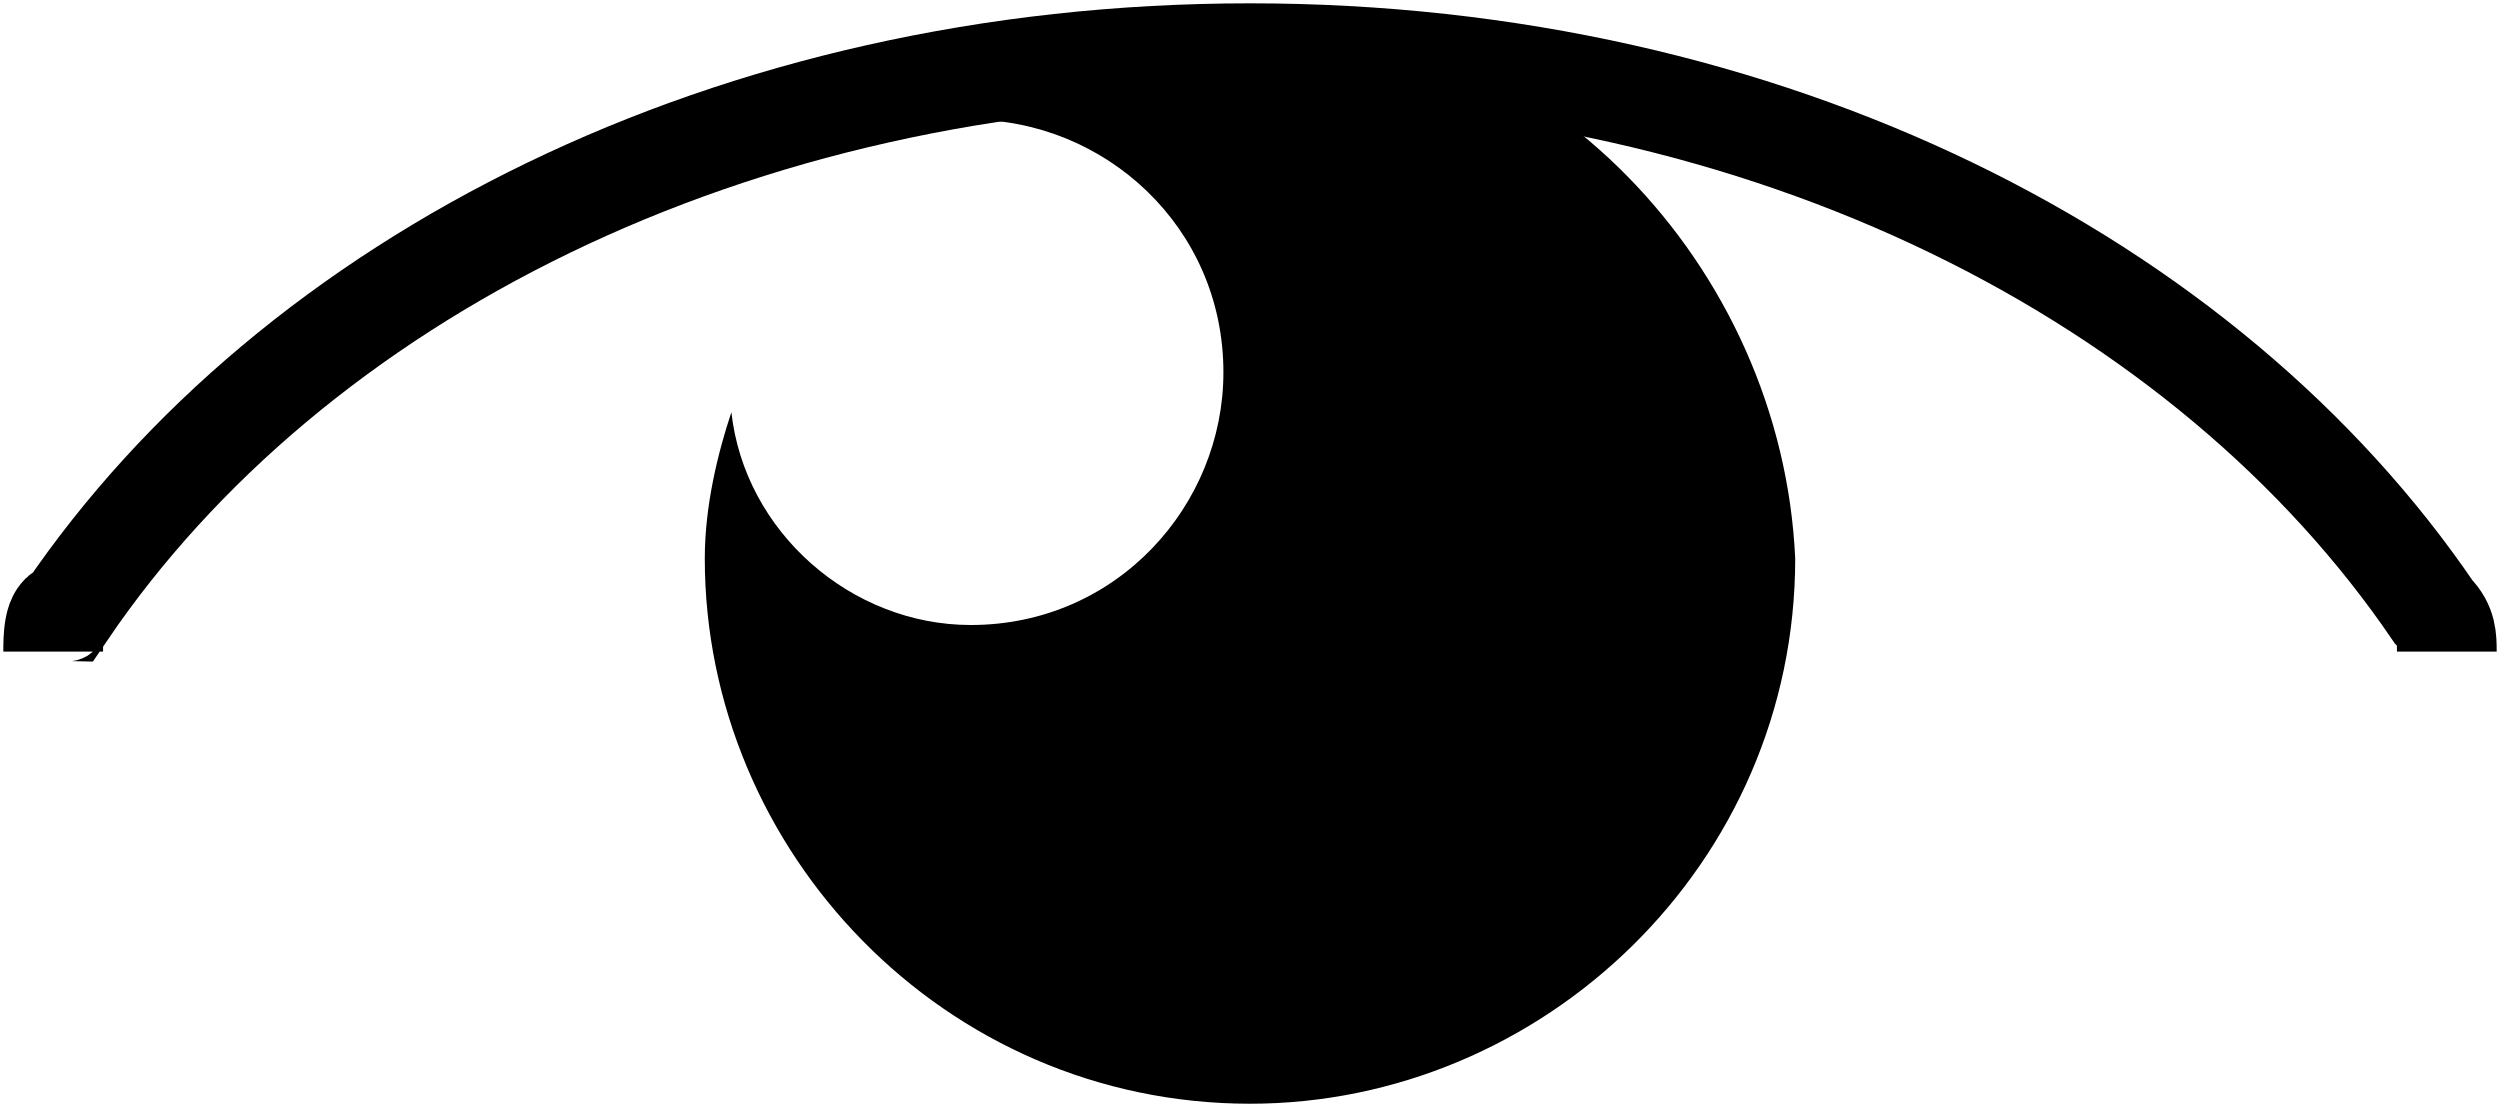 <svg version="1.1" xmlns="http://www.w3.org/2000/svg" xmlns:xlink="http://www.w3.org/1999/xlink" x="0px" y="0px"
	viewBox="0 0 18.8 8.3" style="enable-background:new 0 0 18.8 8.3;" xml:space="preserve">
	<g>
		<path style="fill: #000;" d="M9.4,0.1C8.5,0.1,7.6,0.5,6.9,1c0.1,0,0.3-0.1,0.4-0.1c1,0,1.9,0.8,1.9,1.9c0,1-0.8,1.9-1.9,1.9
			C6.4,4.7,5.6,4,5.5,3.1C5.4,3.4,5.3,3.8,5.3,4.2c0,2.2,1.8,4.1,4.1,4.1h0c2.2,0,4.1-1.8,4.1-4.1v0C13.4,2,11.6,0.1,9.4,0.1z"/>
	</g>
	<path style="stroke: #000;stroke-width: 0.75;stroke-miterlimit: 10;fill: none;" d="M0.4,4.9c0-0.1,0-0.3,0.1-0.3c1.7-2.5,5-4.2,8.9-4.2s7.2,1.7,8.9,4.2c0.1,0.1,0.1,0.2,0.1,0.3"/>
</svg>